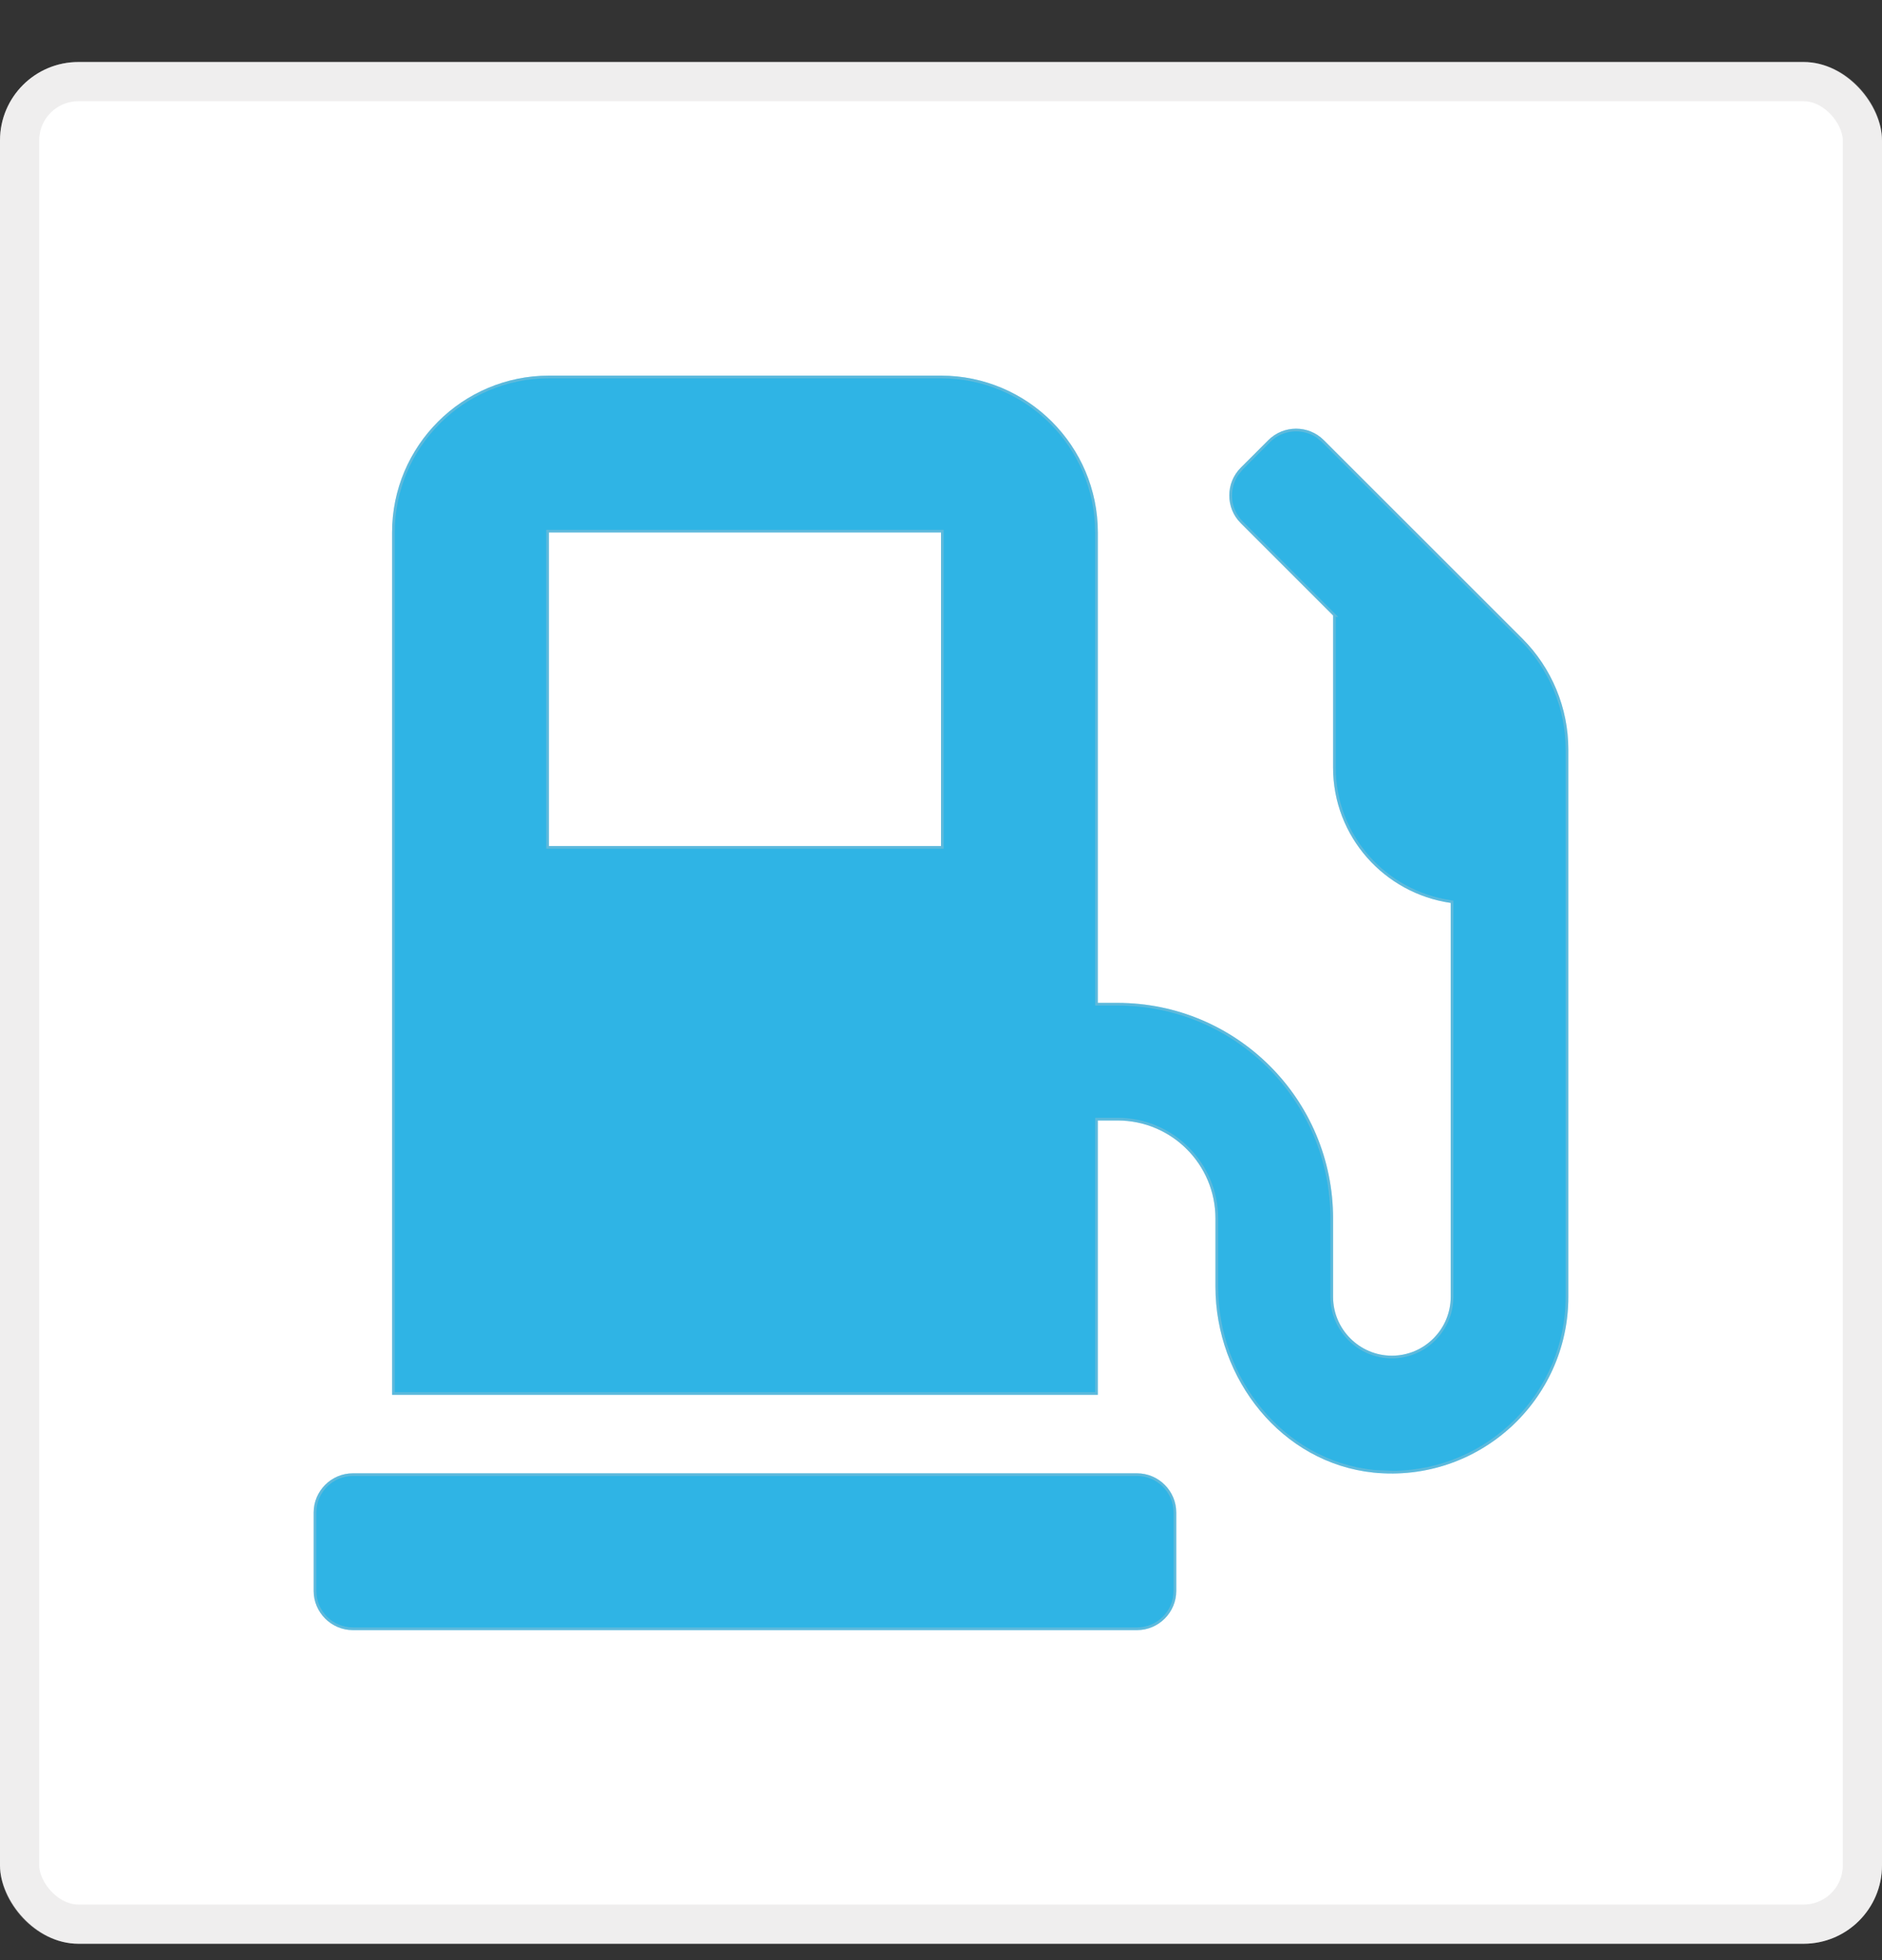 <svg xmlns="http://www.w3.org/2000/svg" width="24" height="25" viewBox="0 0 24 25" fill="none">
  <rect x="0" y="0" width="24" height="25" fill="#333333" stroke="none"/>
  <rect y="0.791" width="24" height="24" rx="1" fill="white"/>
  <rect x="0.25" y="1.041" width="23.5" height="23.5" rx="0.75" stroke="#C9C7C7" stroke-opacity="0.3" stroke-width="0.5"/>
  <path d="M14.5 18.791H4.5C4.225 18.791 4 19.016 4 19.291V20.291C4 20.566 4.225 20.791 4.5 20.791H14.5C14.775 20.791 15 20.566 15 20.291V19.291C15 19.016 14.775 18.791 14.5 18.791ZM19.413 8.144L16.881 5.613C16.688 5.419 16.369 5.419 16.175 5.613L15.822 5.966C15.628 6.16 15.628 6.479 15.822 6.672L17 7.85V9.791C17 10.669 17.653 11.394 18.5 11.516V16.541C18.5 16.953 18.163 17.291 17.75 17.291C17.337 17.291 17 16.953 17 16.541V15.541C17 14.022 15.769 12.791 14.25 12.791H14V6.791C14 5.688 13.103 4.791 12 4.791H7C5.897 4.791 5 5.688 5 6.791V17.791H14V14.291H14.25C14.941 14.291 15.5 14.85 15.5 15.541V16.41C15.5 17.588 16.344 18.66 17.516 18.782C18.859 18.916 20 17.86 20 16.541V9.56C20 9.029 19.788 8.519 19.413 8.144ZM12 10.791H7V6.791H12V10.791Z" fill="#2FB4E5"/>
  <path d="M4.5 18.808H14.5C14.766 18.808 14.983 19.025 14.983 19.291V20.291C14.983 20.557 14.766 20.774 14.5 20.774H4.5C4.234 20.774 4.017 20.557 4.017 20.291V19.291C4.017 19.025 4.234 18.808 4.5 18.808ZM6.983 10.808H12.017V6.774H6.983V10.808ZM17.012 7.839L15.834 6.66C15.67 6.496 15.65 6.241 15.773 6.054L15.834 5.978L16.186 5.625C16.35 5.461 16.607 5.441 16.794 5.563L16.869 5.625L19.4 8.156C19.772 8.528 19.983 9.033 19.983 9.56V16.541C19.983 17.768 18.988 18.766 17.765 18.776L17.518 18.765C16.356 18.644 15.517 17.581 15.517 16.41V15.541C15.517 14.841 14.95 14.274 14.25 14.274H13.983V17.774H5.017V6.791C5.017 5.697 5.906 4.808 7 4.808H12C13.094 4.808 13.983 5.697 13.983 6.791V12.808H14.25C15.759 12.808 16.983 14.032 16.983 15.541V16.541C16.983 16.963 17.328 17.308 17.75 17.308C18.172 17.308 18.517 16.963 18.517 16.541V11.501L18.502 11.499C17.663 11.378 17.017 10.66 17.017 9.791V7.851H17.024L17.012 7.839Z" stroke="#C9C7C7" stroke-opacity="0.3" stroke-width="0.034"/>
</svg>
